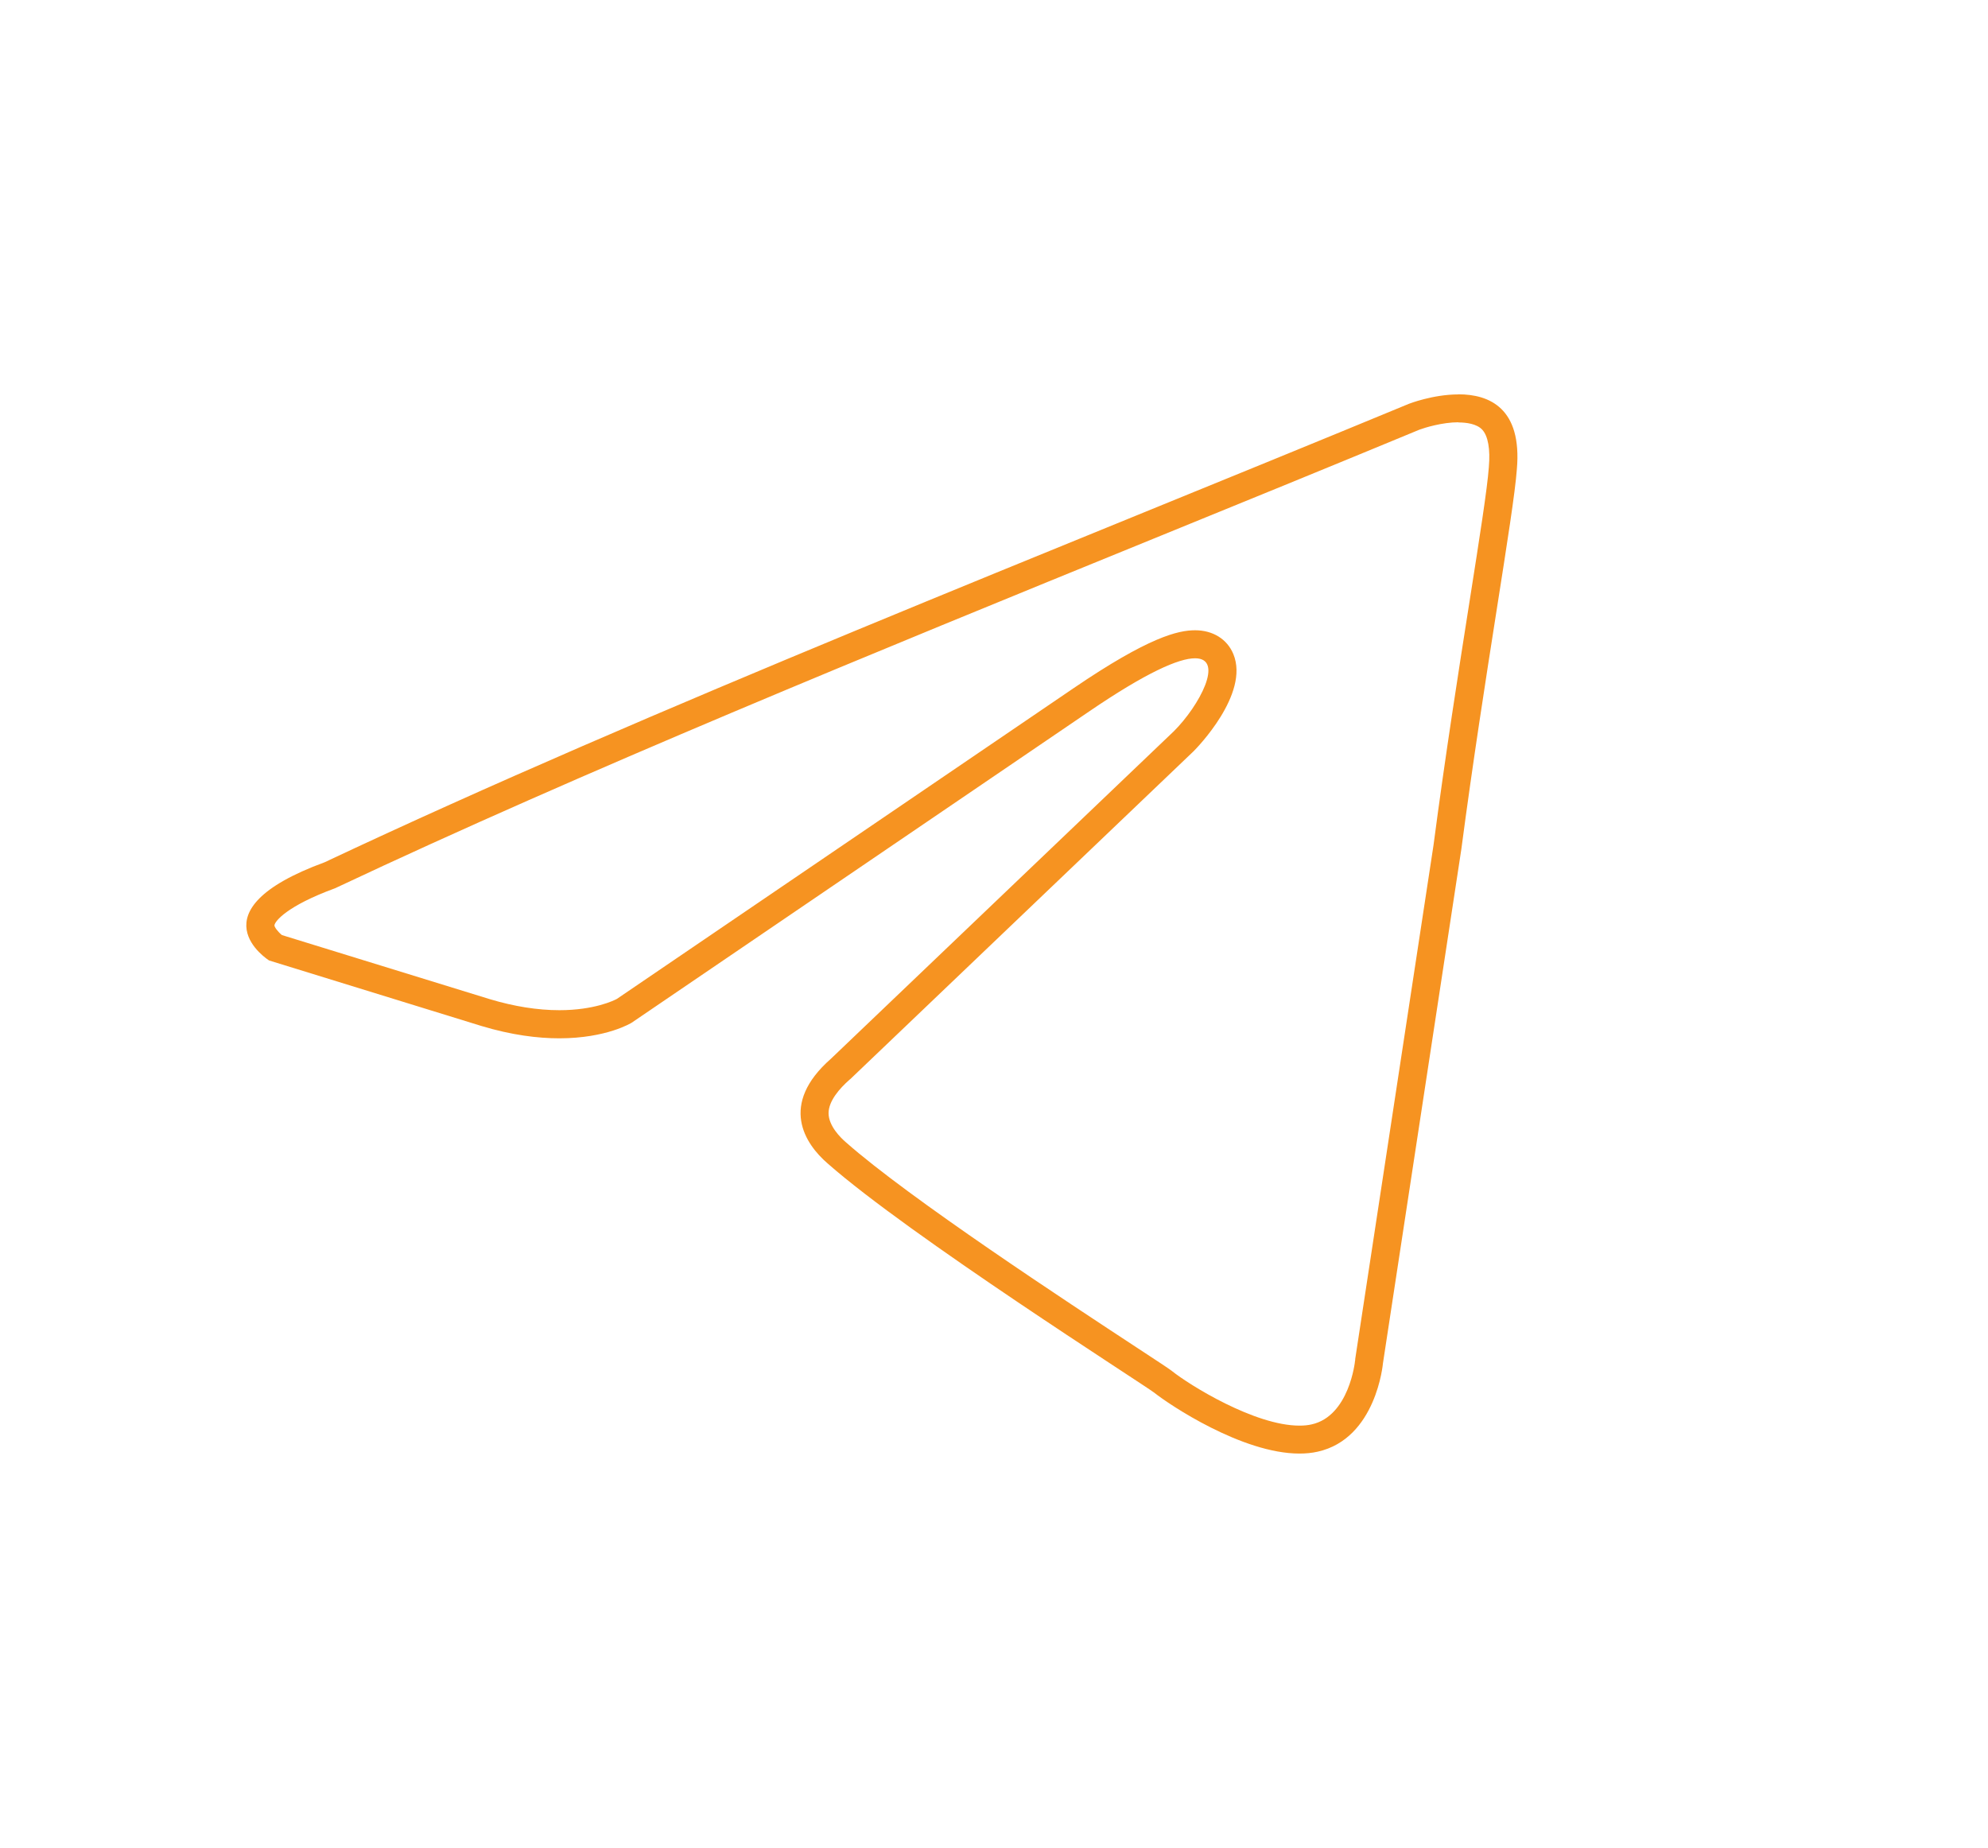 <?xml version="1.0" encoding="UTF-8"?> <svg xmlns="http://www.w3.org/2000/svg" id="Layer_1" data-name="Layer 1" viewBox="0 0 212.75 197.78"><defs><style> .cls-1 { fill: #f69321; stroke-width: 0px; } </style></defs><path class="cls-1" d="M156.07,45.21h0c.84,0,1.97.14,2.56.78.62.68.87,2.08.7,4.02-.16,2.26-1,7.59-2.06,14.33-1.16,7.37-2.6,16.53-3.86,26.11l-8.38,55v.1s-.02.1-.02.1c0,.06-.62,5.9-4.65,6.79-.39.09-.82.13-1.3.13-4.79,0-11.78-4.35-13.65-5.85l-.04-.03-.04-.03c-.35-.26-1.32-.9-3.67-2.44-7.28-4.78-24.33-15.96-31.13-21.97-.56-.48-1.85-1.74-1.86-3.11,0-1.33,1.21-2.68,2.23-3.58l.05-.04.05-.04,36.7-35.05.03-.03.03-.03c.25-.25,6-6.09,4.23-10.37-.66-1.6-2.19-2.55-4.09-2.55-1.82,0-4.95.71-13.04,6.22l-48.84,33.23c-.31.17-2.43,1.21-6.16,1.21-2.33,0-4.84-.4-7.44-1.18l-22.25-6.86c-.45-.37-.82-.87-.8-1.05.05-.43,1.33-2.06,6.41-3.93l.13-.05.12-.06c26.36-12.42,57.36-25.07,87.34-37.3,9.47-3.86,19.25-7.85,28.54-11.7.56-.21,2.44-.79,4.17-.79M156.07,42.21c-2.72,0-5.28,1-5.28,1-38.1,15.77-81.09,32.59-116.05,49.07-14.33,5.26-5.94,10.51-5.94,10.51l22.72,7.01c3.25.98,6.04,1.32,8.33,1.32,5.09,0,7.75-1.67,7.75-1.67l48.94-33.3c6.16-4.2,9.62-5.7,11.35-5.7,3.17,0,.46,5.08-2.26,7.8l-36.7,35.05c-5.59,4.91-2.8,9.11-.35,11.22,8.74,7.71,33.56,23.48,34.95,24.53,1.58,1.26,9.39,6.51,15.53,6.51.67,0,1.33-.06,1.95-.2,6.29-1.4,6.99-9.46,6.99-9.46l8.39-55.03c2.45-18.58,5.59-35.75,5.94-40.66.57-6.53-2.95-8.01-6.25-8.01h0Z"></path></svg> 